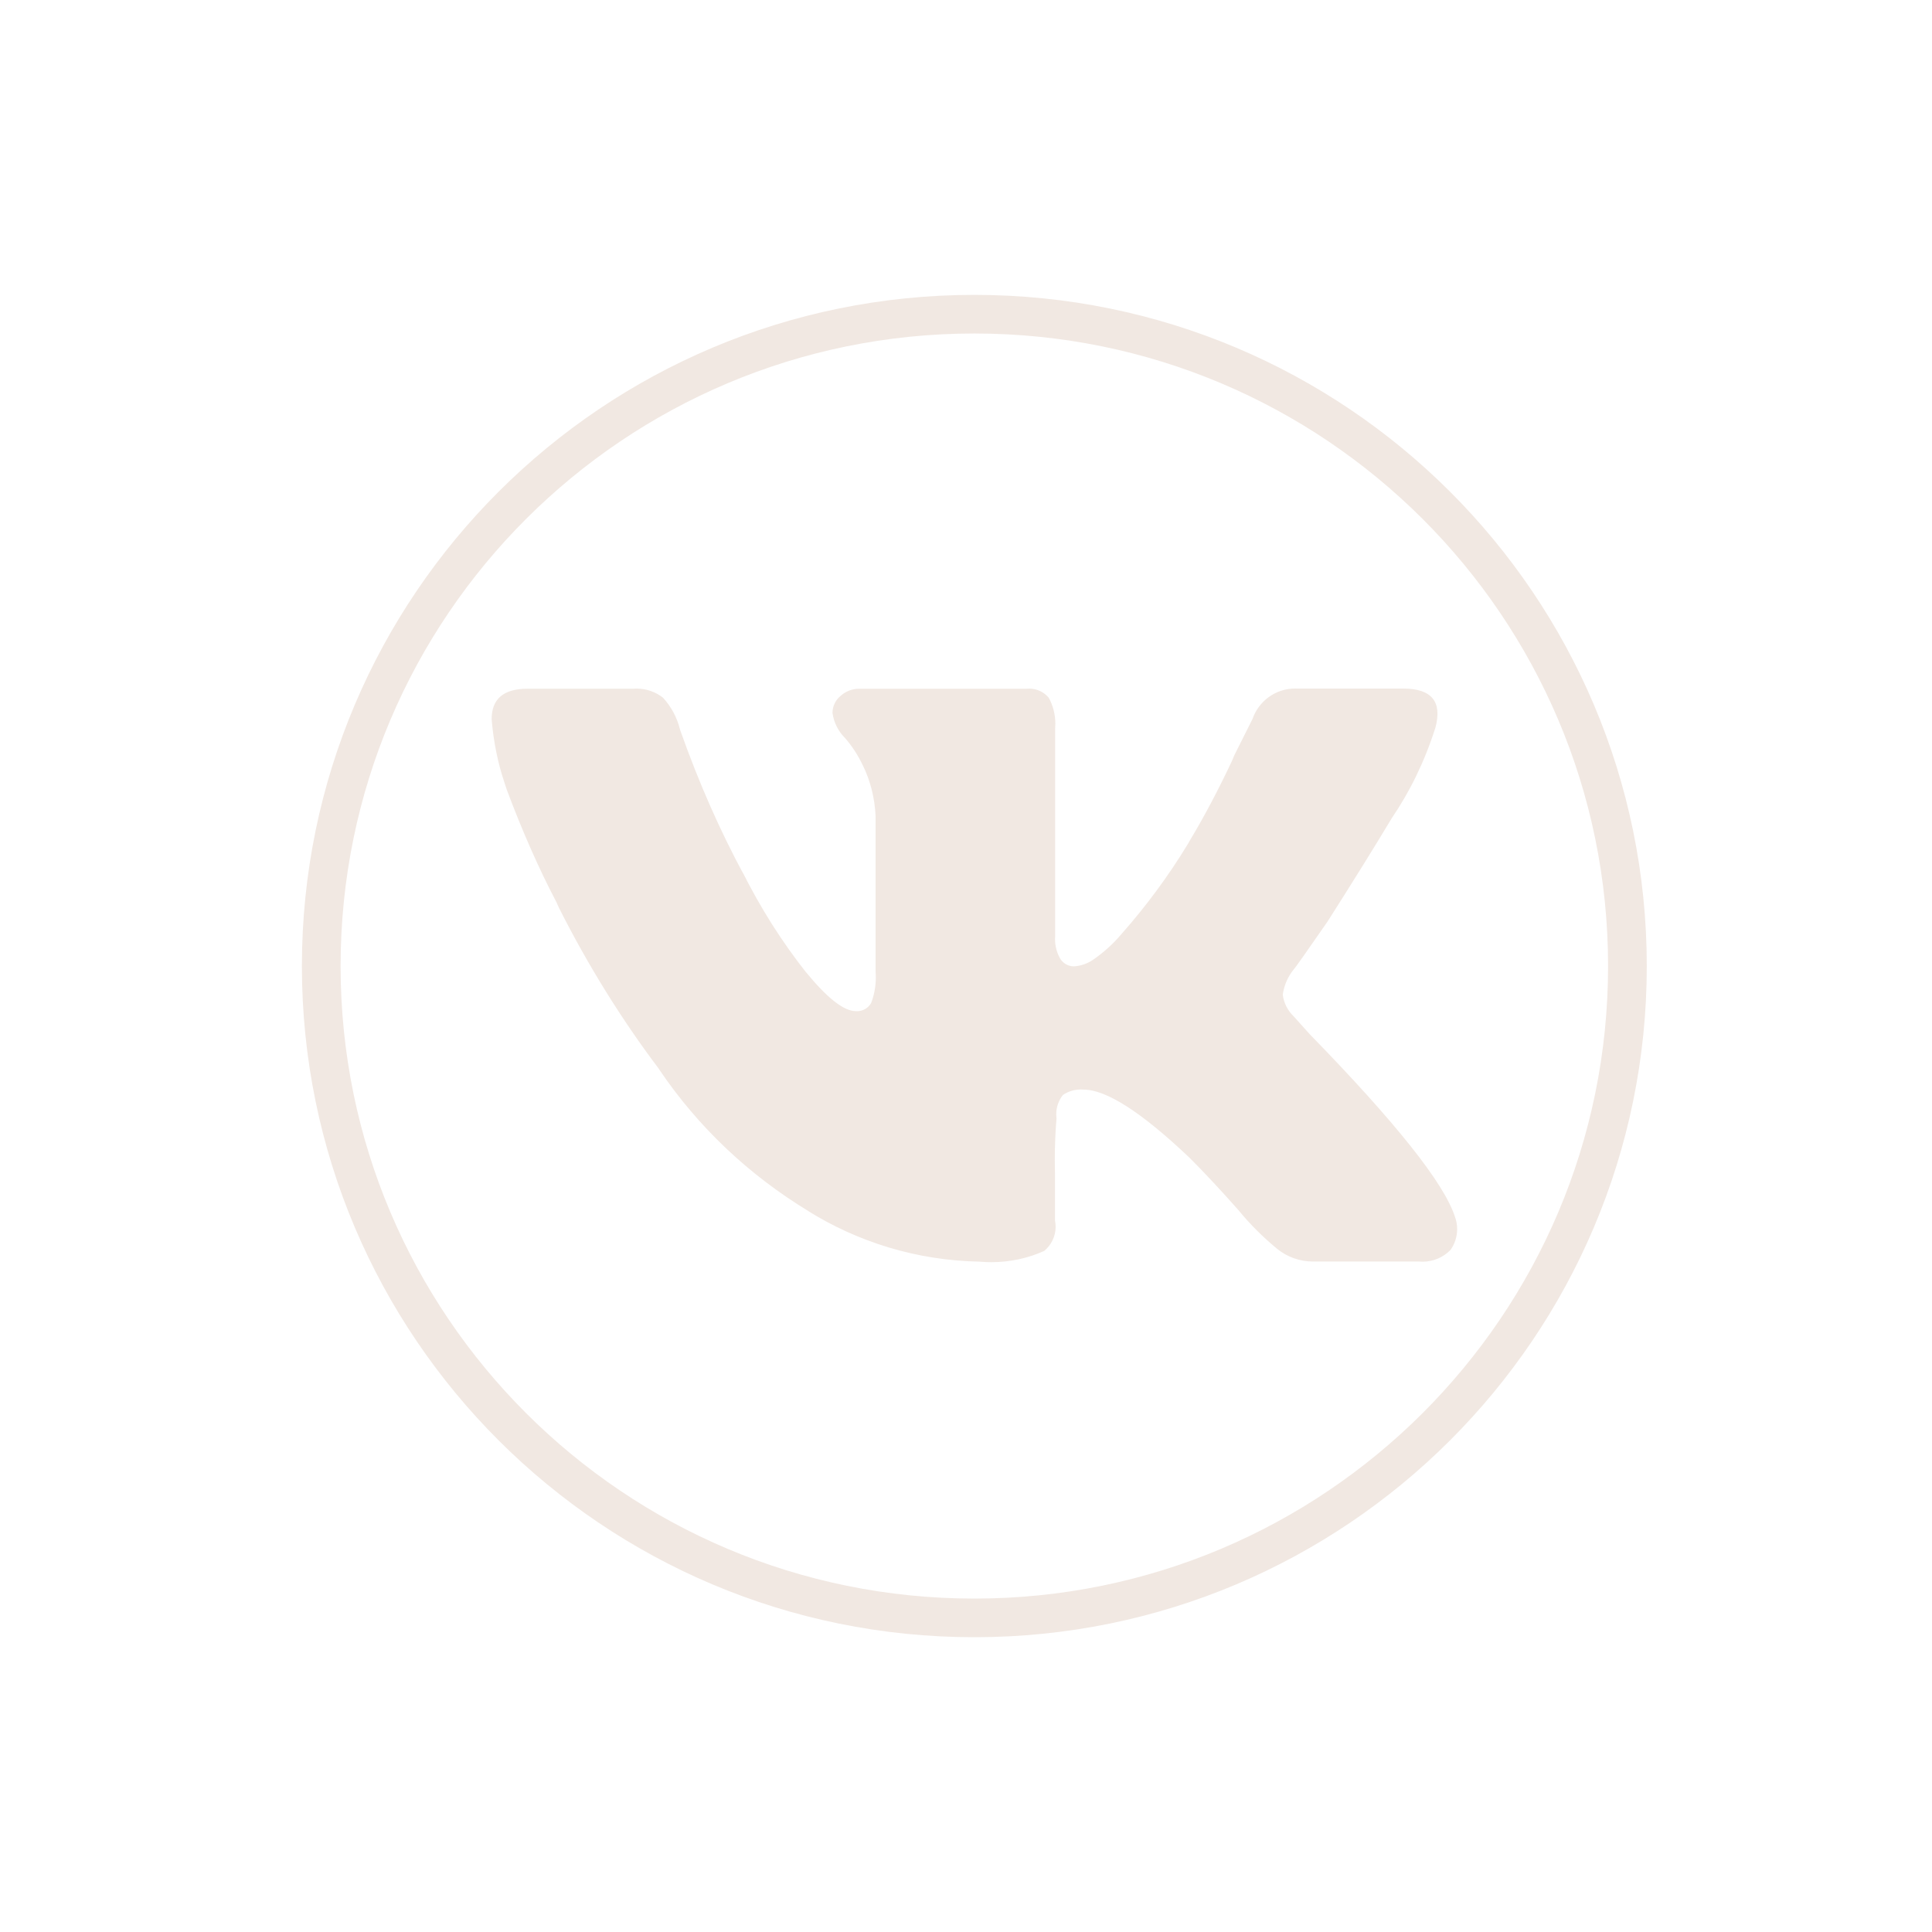 <?xml version="1.0" encoding="UTF-8" standalone="no"?> <svg xmlns="http://www.w3.org/2000/svg" xmlns:xlink="http://www.w3.org/1999/xlink" xmlns:serif="http://www.serif.com/" width="100%" height="100%" viewBox="0 0 200 200" xml:space="preserve" style="fill-rule:evenodd;clip-rule:evenodd;stroke-linejoin:round;stroke-miterlimit:2;"> <g transform="matrix(1,0,0,1,-5666.83,-264.51)"> <g id="вк-свг" serif:id="вк свг" transform="matrix(0.078,0,0,0.082,5225.52,264.51)"> <rect x="5666.86" y="0" width="2568.22" height="2438.11" style="fill:none;"></rect> <g transform="matrix(12.841,0,0,12.191,2124.84,-11723.1)"> <path d="M375.835,994.155C338.556,994.155 308.335,1024.38 308.335,1061.66C308.335,1098.93 338.556,1129.16 375.835,1129.16C413.114,1129.16 443.335,1098.93 443.335,1061.66C443.335,1024.38 413.114,994.155 375.835,994.155Z" style="fill:none;fill-rule:nonzero;stroke:rgb(241,232,226);stroke-width:4px;"></path> </g> <g transform="matrix(1.602,0,0,1.521,6310.16,625.761)"> <path d="M781.867,192.8C772.867,221.1 760.733,245.733 745.533,268.1L746.167,267.1C731.233,291.989 713.4,320.744 692.667,353.367C674.889,379.122 665.478,392.456 664.433,393.367C659.833,399.133 656.633,406.2 655.533,413.967L655.5,414.2C656.4,421.267 659.667,427.433 664.433,432.033L677.767,446.9C749.1,520.211 789.222,570.744 798.133,598.5C799.3,601.567 799.967,605.1 799.967,608.8C799.967,615.267 797.9,621.233 794.4,626.133L794.467,626.033C788.6,632.067 780.4,635.8 771.333,635.8C770.333,635.8 769.3,635.767 768.333,635.667L768.467,635.667L680.6,635.667C669.367,635.667 659.033,631.733 650.933,625.2L651.033,625.267C639.233,615.567 628.733,605.067 619.333,593.667L619.033,593.267C603.678,575.911 590.056,561.3 578.167,549.433C538.567,511.789 509.344,492.967 490.5,492.967C489.8,492.9 489,492.867 488.167,492.867C482.667,492.867 477.533,494.567 473.3,497.467L473.4,497.4C469.933,501.733 467.833,507.333 467.833,513.367C467.833,514.567 467.9,515.7 468.067,516.867L468.067,516.733C467.167,527.2 466.633,539.367 466.633,551.667C466.633,555.633 466.7,559.567 466.8,563.5L466.8,562.933L466.8,601.567C467.133,603.133 467.333,604.933 467.333,606.767C467.333,614.833 463.667,622.033 457.933,626.8L457.9,626.833C445,632.733 429.933,636.2 414.033,636.2C410.633,636.2 407.3,636.033 404,635.733L404.433,635.767C351.967,634.767 303.3,619.4 261.933,593.5L263.1,594.167C212.733,563.567 171,523.733 139.2,476.667L138.3,475.267C108.1,435.2 79.933,389.933 55.933,342.2L53.6,337.067C39.567,310.333 25.033,277.467 12.5,243.667L10.5,237.5C5.4,222.3 1.7,204.633 0.167,186.333L0.1,185.5C0.1,168.656 10.011,160.233 29.833,160.233L117.5,160.233C118.3,160.167 119.233,160.133 120.2,160.133C128.467,160.133 136.1,162.967 142.133,167.733L142.067,167.667C148.733,174.967 153.667,183.933 156.1,193.933L156.2,194.333C172.333,239.9 189.433,278.167 209.1,314.833L206.867,310.267C222.933,342.6 240.7,370.433 260.967,396.133L260.2,395.1C277.978,416.922 291.844,427.833 301.8,427.833C302.1,427.867 302.467,427.867 302.867,427.867C307.8,427.867 312.1,425.2 314.433,421.2L314.467,421.133C316.933,414.8 318.367,407.433 318.367,399.767C318.367,398.133 318.3,396.5 318.167,394.9L318.167,395.1L318.167,265.8C317.467,250.567 313.733,236.333 307.5,223.567L307.767,224.2C303.633,215.4 298.667,207.8 292.767,201.033L292.867,201.167C287.4,195.7 283.667,188.533 282.5,180.533L282.467,180.333C282.467,174.667 285.067,169.567 289.133,166.233L289.167,166.2C293.2,162.5 298.6,160.267 304.5,160.267L442.967,160.267C443.7,160.167 444.533,160.133 445.4,160.133C451.9,160.133 457.733,163.067 461.6,167.667L461.633,167.7C465.067,173.967 467.1,181.467 467.1,189.4C467.1,190.667 467.033,191.9 466.933,193.133L466.933,192.967L466.933,365.4C466.867,366.2 466.833,367.133 466.833,368.067C466.833,374.2 468.533,379.967 471.467,384.867L471.4,384.733C473.833,388.333 477.9,390.667 482.5,390.667L482.533,390.667C488.4,390.267 493.733,388.333 498.233,385.267L498.133,385.333C507.2,379.1 515,372 521.767,363.967L521.9,363.8C542.133,340.933 560.8,315.667 577.067,288.8L578.367,286.467C589.833,267.467 602.233,244.067 613.467,220.033L615.533,215.133L630.4,185.4C635.567,170.533 649.433,160.067 665.733,160.067C666.367,160.067 667,160.067 667.633,160.1L667.533,160.1L755.233,160.1C778.922,160.1 787.811,171 781.9,192.8L781.867,192.8Z" style="fill:rgb(241,232,226);fill-rule:nonzero;"></path> </g> </g> </g> </svg> 